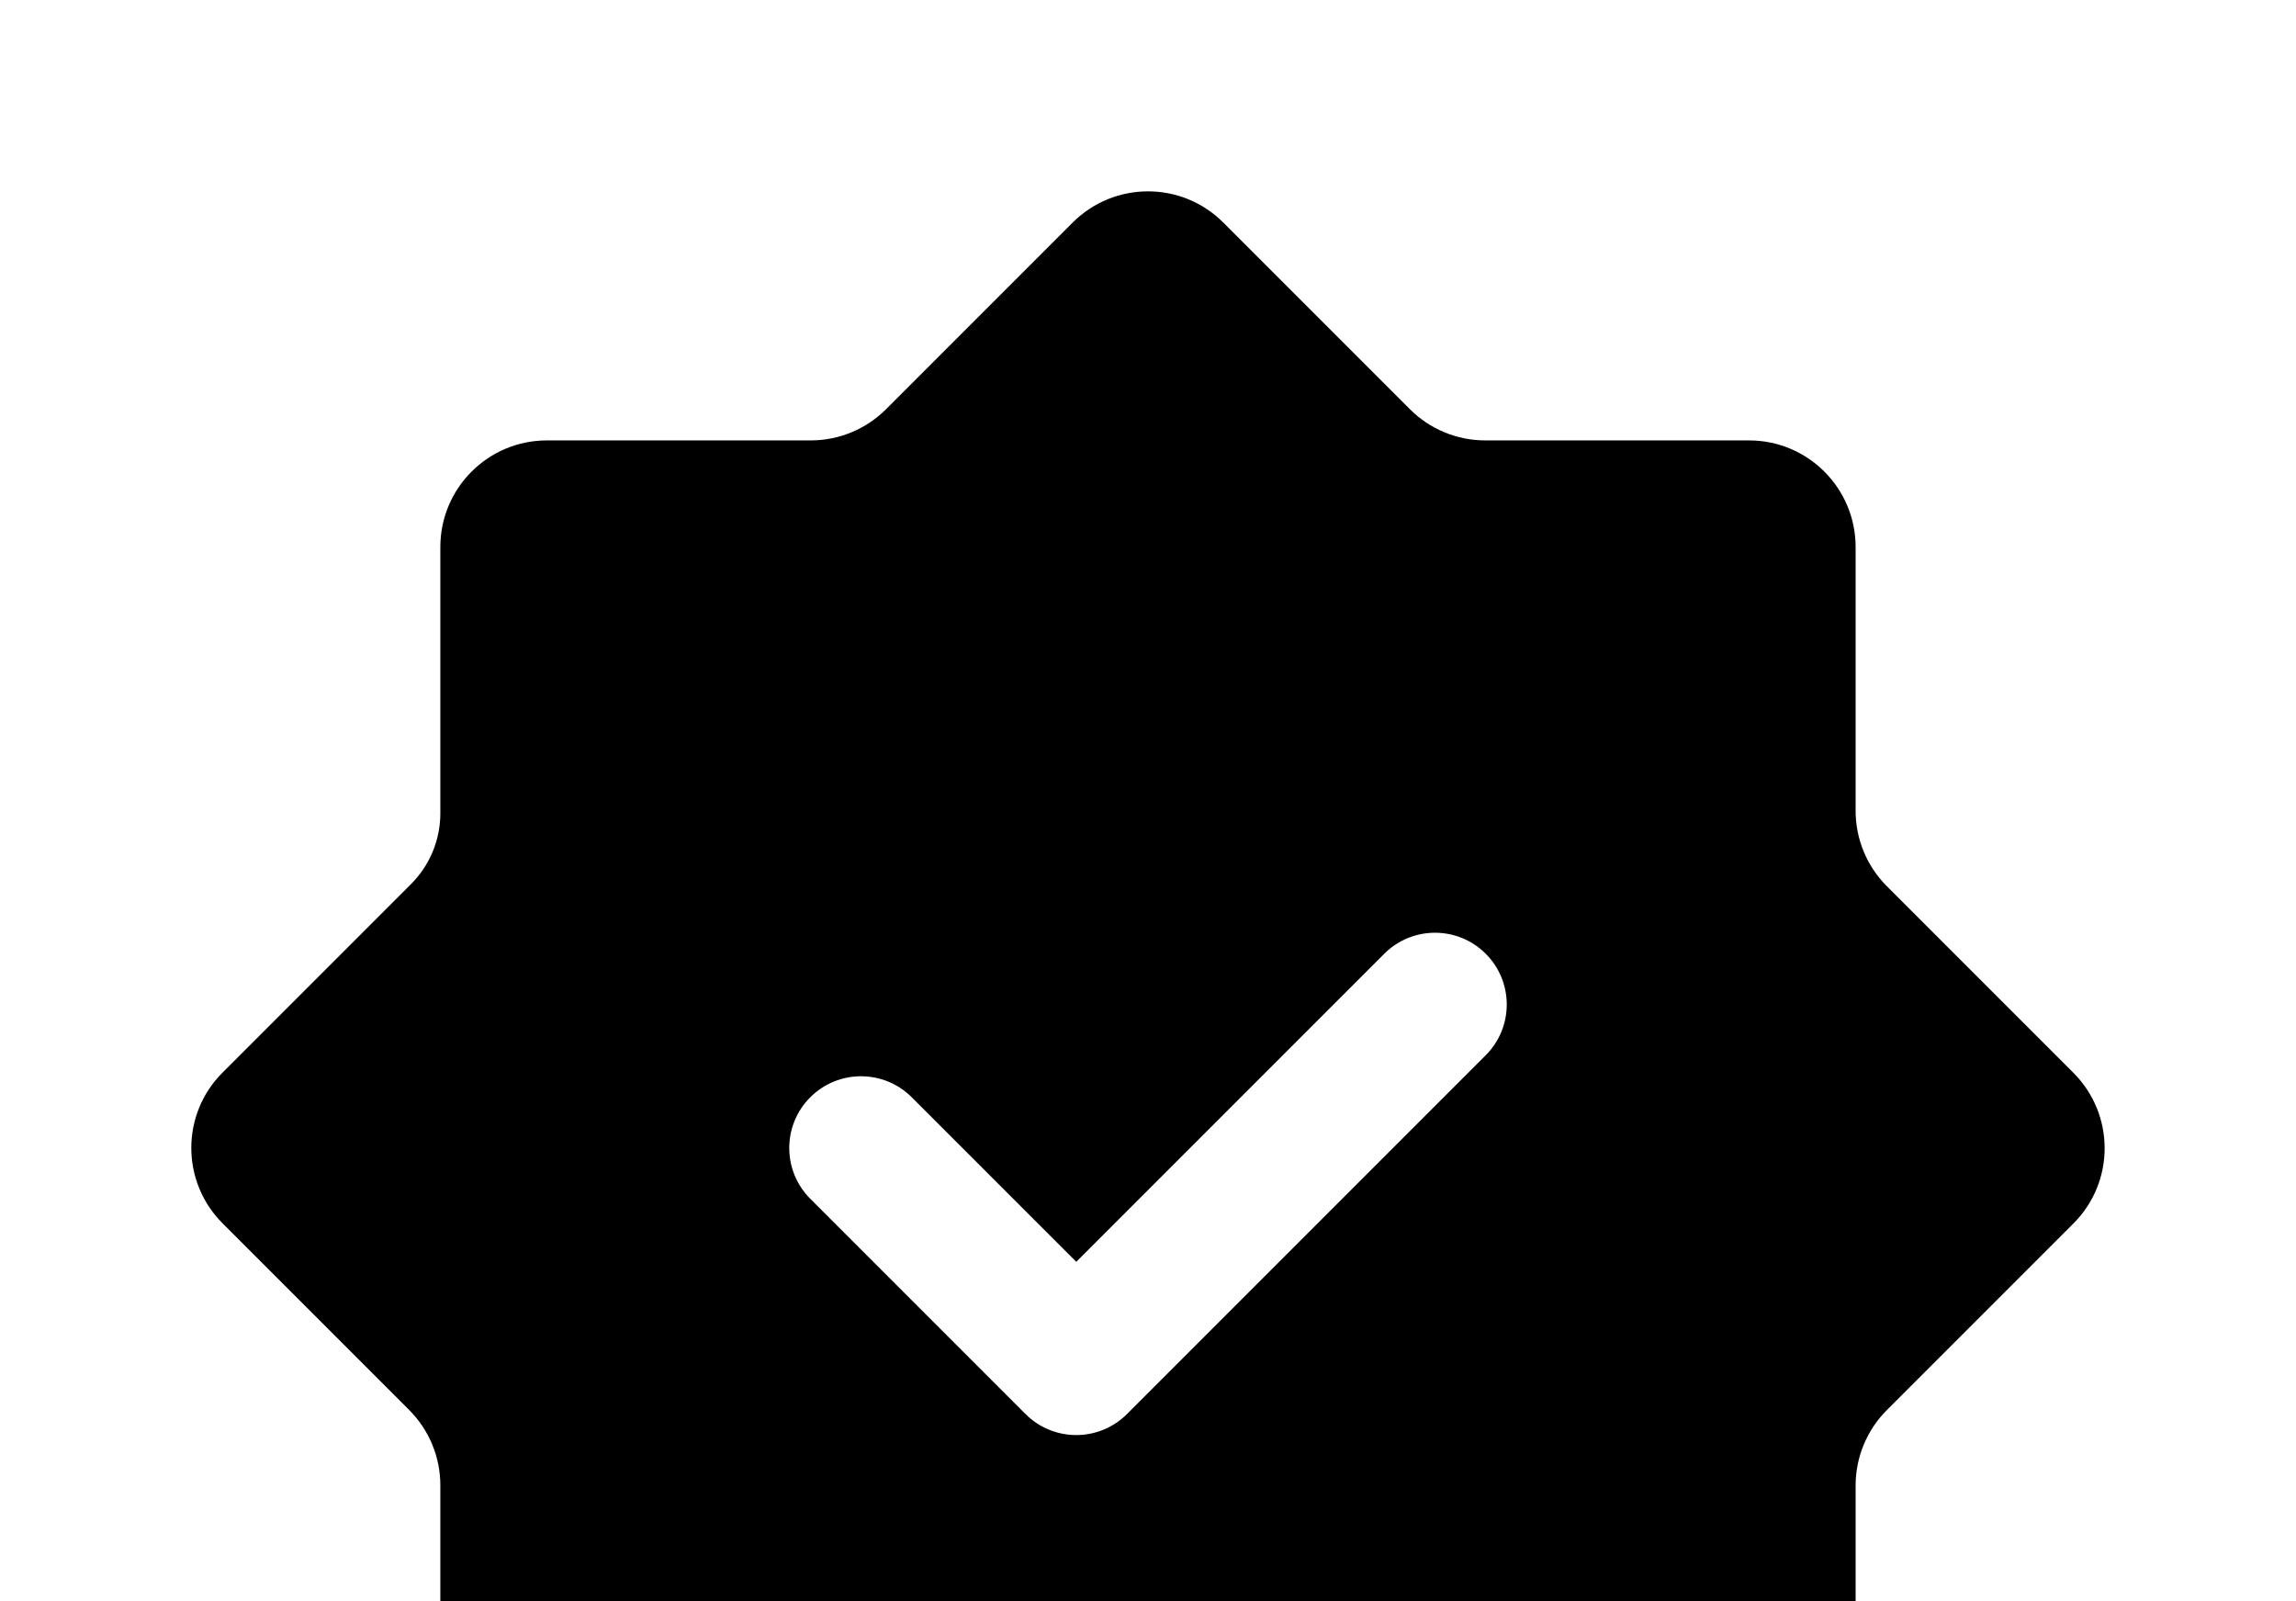 <svg width="251" height="175" viewBox="0 0 251 175" fill="none" xmlns="http://www.w3.org/2000/svg">
<path fill-rule="evenodd" clip-rule="evenodd" d="M59.791 202.836H88.618C91.709 202.836 94.672 204.056 96.868 206.275L117.259 226.667C121.803 231.221 129.181 231.221 133.735 226.667L154.127 206.275C156.311 204.091 159.274 202.859 162.365 202.859H191.203C197.64 202.859 202.857 197.642 202.857 191.205V162.367C202.857 159.276 204.089 156.313 206.273 154.129L226.665 133.737C231.219 129.194 231.219 121.816 226.665 117.261L206.273 96.87C204.089 94.686 202.857 91.723 202.857 88.632V59.794C202.857 53.356 197.64 48.139 191.203 48.139H162.365C159.274 48.139 156.311 46.908 154.127 44.724L133.735 24.332C129.192 19.777 121.814 19.777 117.259 24.332L96.868 44.724C94.684 46.908 91.721 48.139 88.63 48.139H59.791C53.355 48.139 48.138 53.356 48.138 59.794V88.899C48.138 91.804 46.987 94.581 44.931 96.638L24.33 117.238C19.775 121.781 19.775 129.159 24.33 133.714L44.722 154.106C46.906 156.29 48.138 159.253 48.138 162.343V191.182C48.138 197.619 53.355 202.836 59.791 202.836ZM162.421 115.343C165.485 112.28 165.485 107.313 162.421 104.25C159.358 101.187 154.392 101.187 151.329 104.25L117.656 137.923L99.671 119.938C96.608 116.875 91.642 116.875 88.579 119.938C85.516 123.001 85.516 127.967 88.579 131.031L112.11 154.562C115.173 157.625 120.139 157.625 123.203 154.562L162.421 115.343Z" fill="#F3F4F6" style="fill:#F3F4F6;fill:color(display-p3 0.953 0.957 0.965);fill-opacity:1;"/>
</svg>
